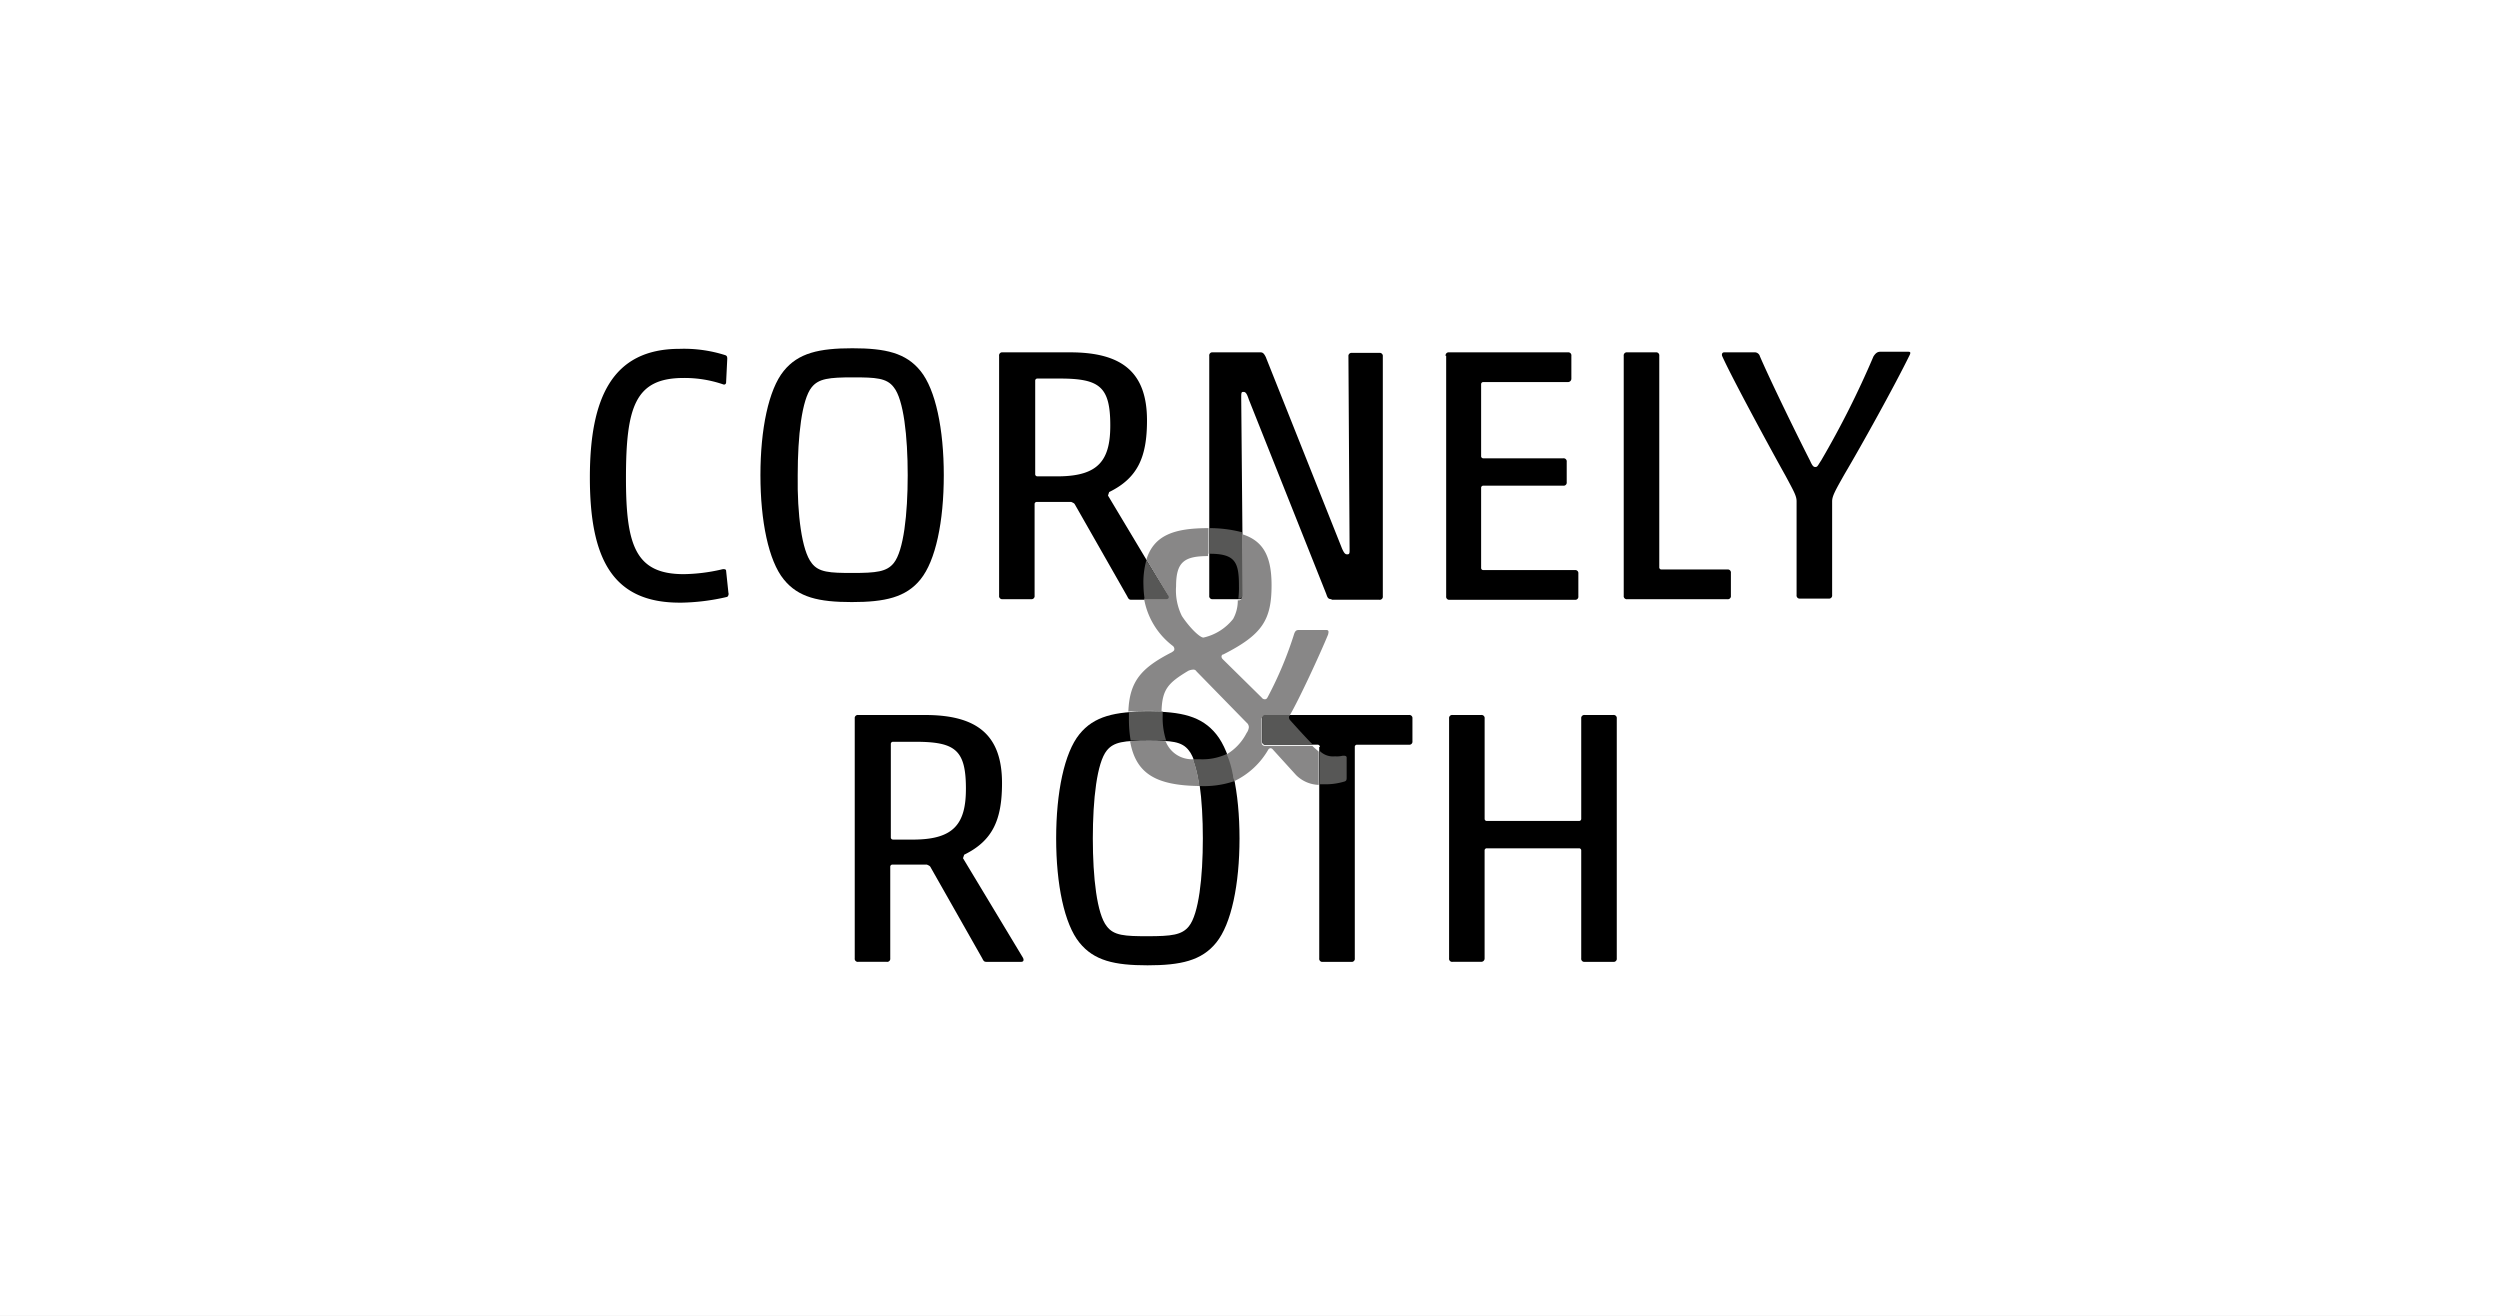 <?xml version="1.0" encoding="utf-8"?>
<svg xmlns="http://www.w3.org/2000/svg" height="150" viewBox="0 0 285 150" width="285">
  <rect x="0" y="0" width="285" height="150" fill="#333333" stroke="none"/>
  <defs>
    <clipPath id="clip-path">
      <rect data-name="Rechteck 106" height="126.951" id="Rechteck_106" width="206.918"/>
    </clipPath>
    <clipPath id="clip-cornely_roth-logo">
      <rect height="150" width="285"/>
    </clipPath>
  </defs>
  <g clip-path="url(#clip-cornely_roth-logo)" data-name="cornely—roth-logo" id="cornely_roth-logo">
    <rect fill="#fff" height="150" width="285"/>
    <rect data-name="Rechteck 44" fill="#fff" height="150" id="Rechteck_44" width="285"/>
    <g id="cornely-roth_schutzzone_RGB_SW" transform="translate(39.041 11.498)">
      <g clip-path="url(#clip-path)" data-name="Gruppe 500" id="Gruppe_500">
        <path d="M52.72,71.534c-7.7,0-10.22-5.11-10.22-14.268,0-9.025,2.522-14.666,10.22-14.666a15.479,15.479,0,0,1,5.243.73c.133.066.2.133.2.4l-.133,2.721a.232.232,0,0,1-.332.2,13.607,13.607,0,0,0-4.513-.73c-5.508,0-6.57,3.252-6.57,11.414,0,7.632,1.062,10.95,6.57,10.95a20.153,20.153,0,0,0,4.314-.531c.2-.066.531-.066.531.133l.265,2.522a.44.44,0,0,1-.133.465,24.353,24.353,0,0,1-5.442.664" data-name="Pfad 508" id="Pfad_508" transform="translate(-14.296 -14.33)"/>
      </g>
      <g clip-path="url(#clip-path)" data-name="Gruppe 501" id="Gruppe_501">
        <path d="M77.64,66.988c.8,1.062,2.057,1.128,4.645,1.128,2.721,0,3.915-.133,4.712-1.128,1.128-1.394,1.593-5.574,1.593-10.021S88.125,48.34,87,46.946c-.8-1.062-2.057-1.128-4.645-1.128-2.721,0-3.915.133-4.712,1.128-1.128,1.394-1.593,5.574-1.593,10.021-.066,4.446.465,8.627,1.593,10.021m12.41,1.858C88.391,70.9,86,71.434,82.219,71.434s-6.105-.531-7.764-2.588C72.729,66.722,71.8,62.21,71.8,56.967s.929-9.755,2.654-11.879C76.114,43.031,78.5,42.5,82.285,42.5s6.105.531,7.764,2.588c1.725,2.124,2.654,6.636,2.654,11.879,0,5.309-.929,9.755-2.654,11.879" data-name="Pfad 509" id="Pfad_509" transform="translate(-24.152 -14.296)"/>
      </g>
      <g clip-path="url(#clip-path)" data-name="Gruppe 502" id="Gruppe_502">
        <path d="M125.475,51.562c0-4.446-1.195-5.375-5.774-5.375H117.18a.243.243,0,0,0-.265.265V57.07a.243.243,0,0,0,.265.265H119.7c4.38-.066,5.774-1.792,5.774-5.774m-4.048,8.959c-.066-.133-.265-.2-.4-.265h-3.915a.243.243,0,0,0-.265.265V70.939a.352.352,0,0,1-.4.4H113.2a.352.352,0,0,1-.4-.4V43.6a.352.352,0,0,1,.4-.4h7.7c5.973,0,8.76,2.323,8.76,7.764,0,4.181-1.062,6.57-4.314,8.163l-.133.4,6.835,11.414c.133.265.066.465-.2.465h-3.982c-.265,0-.332-.133-.465-.4l-5.973-10.485" data-name="Pfad 510" id="Pfad_510" transform="translate(-37.943 -14.531)"/>
      </g>
      <g clip-path="url(#clip-path)" data-name="Gruppe 503" id="Gruppe_503">
        <path d="M162.836,71.338c-.4,0-.465-.2-.6-.6l-8.826-22.165c-.2-.6-.332-.863-.6-.863s-.265.066-.265.8l.2,22.43a.352.352,0,0,1-.4.4H149.3a.352.352,0,0,1-.4-.4V43.6a.352.352,0,0,1,.4-.4h5.442c.265,0,.4.133.6.531l8.693,21.833c.265.6.4.664.6.664s.265-.066.265-.4l-.133-22.165a.352.352,0,0,1,.4-.4h3.119a.352.352,0,0,1,.4.4V71.006a.352.352,0,0,1-.4.4h-5.442" data-name="Pfad 511" id="Pfad_511" transform="translate(-50.086 -14.531)"/>
      </g>
      <g clip-path="url(#clip-path)" data-name="Gruppe 504" id="Gruppe_504">
        <path d="M189.5,43.6a.352.352,0,0,1,.4-.4h13.538a.352.352,0,0,1,.4.4v2.588a.383.383,0,0,1-.4.4h-9.623a.243.243,0,0,0-.265.265v8.163a.243.243,0,0,0,.265.265h9.092a.352.352,0,0,1,.4.4V58a.352.352,0,0,1-.4.4h-9.092a.243.243,0,0,0-.265.265v9.092a.243.243,0,0,0,.265.265h10.419a.352.352,0,0,1,.4.4v2.588a.352.352,0,0,1-.4.4H189.965a.352.352,0,0,1-.4-.4V43.6Z" data-name="Pfad 512" id="Pfad_512" transform="translate(-63.743 -14.531)"/>
      </g>
      <g clip-path="url(#clip-path)" data-name="Gruppe 505" id="Gruppe_505">
        <path d="M220.1,43.6a.352.352,0,0,1,.4-.4h3.252a.352.352,0,0,1,.4.4v24.09a.243.243,0,0,0,.265.265h7.5a.352.352,0,0,1,.4.4v2.588a.352.352,0,0,1-.4.4H220.5a.352.352,0,0,1-.4-.4Z" data-name="Pfad 513" id="Pfad_513" transform="translate(-74.036 -14.531)"/>
      </g>
      <g clip-path="url(#clip-path)" data-name="Gruppe 506" id="Gruppe_506">
        <path d="M255.042,43.1h3.185c.265,0,.265.133.133.4-1.725,3.517-5.442,10.22-7.366,13.472-1.128,1.991-1.46,2.588-1.46,3.185V70.839a.352.352,0,0,1-.4.4h-3.252a.352.352,0,0,1-.4-.4V60.155c0-.6-.265-1.062-1.261-2.92-1.858-3.318-6.238-11.414-7.233-13.671-.066-.265.066-.4.265-.4h3.451a.616.616,0,0,1,.6.465c1.261,2.92,4.314,9.158,5.707,11.879.265.6.4.73.6.73.265,0,.265-.133.664-.73a104.49,104.49,0,0,0,5.973-11.879c.265-.4.465-.531.8-.531" data-name="Pfad 514" id="Pfad_514" transform="translate(-79.712 -14.498)"/>
      </g>
      <g clip-path="url(#clip-path)" data-name="Gruppe 507" id="Gruppe_507">
        <path d="M100.675,113.928c0-4.446-1.195-5.375-5.774-5.375H92.38a.243.243,0,0,0-.265.265v10.618a.243.243,0,0,0,.265.265H94.9c4.38-.066,5.774-1.792,5.774-5.774m-4.048,8.893c-.066-.133-.265-.2-.4-.265H92.314a.243.243,0,0,0-.265.265v10.419a.352.352,0,0,1-.4.4H88.4a.352.352,0,0,1-.4-.4V105.9a.352.352,0,0,1,.4-.4H96.03c5.973,0,8.76,2.323,8.76,7.764,0,4.181-1.062,6.57-4.314,8.163l-.133.4,6.835,11.348c.133.265.066.465-.2.465H103c-.265,0-.332-.133-.465-.4Z" data-name="Pfad 515" id="Pfad_515" transform="translate(-29.601 -35.488)"/>
      </g>
      <g clip-path="url(#clip-path)" data-name="Gruppe 508" id="Gruppe_508">
        <path d="M128.374,129.388c.8,1.062,2.057,1.128,4.645,1.128,2.721,0,3.915-.133,4.712-1.128,1.128-1.394,1.593-5.574,1.593-10.021s-.465-8.627-1.593-10.021c-.8-1.062-2.057-1.128-4.645-1.128-2.721,0-3.915.133-4.712,1.128-1.128,1.394-1.593,5.574-1.593,10.021s.465,8.627,1.593,10.021m12.476,1.858c-1.659,2.057-4.048,2.588-7.831,2.588s-6.105-.531-7.764-2.588c-1.725-2.124-2.654-6.636-2.654-11.879s.929-9.755,2.654-11.879c1.659-2.057,4.048-2.588,7.831-2.588s6.105.531,7.764,2.588c1.725,2.124,2.654,6.636,2.654,11.879s-.929,9.755-2.654,11.879" data-name="Pfad 516" id="Pfad_516" transform="translate(-41.24 -35.286)"/>
      </g>
      <g clip-path="url(#clip-path)" data-name="Gruppe 509" id="Gruppe_509">
        <path d="M164.57,109.15a.243.243,0,0,0-.265-.265H158.4a.352.352,0,0,1-.4-.4V105.9a.352.352,0,0,1,.4-.4h16.325a.352.352,0,0,1,.4.4v2.588a.352.352,0,0,1-.4.4h-5.906a.243.243,0,0,0-.265.265v24.09a.352.352,0,0,1-.4.4H164.9a.352.352,0,0,1-.4-.4V109.15" data-name="Pfad 517" id="Pfad_517" transform="translate(-53.148 -35.488)"/>
      </g>
      <g clip-path="url(#clip-path)" data-name="Gruppe 510" id="Gruppe_510">
        <path d="M205.164,105.9a.352.352,0,0,1,.4-.4h3.252a.352.352,0,0,1,.4.4v27.341a.352.352,0,0,1-.4.4h-3.252a.352.352,0,0,1-.4-.4V120.962a.243.243,0,0,0-.265-.265H194.414a.243.243,0,0,0-.265.265v12.277a.383.383,0,0,1-.4.4H190.5a.352.352,0,0,1-.4-.4V105.9a.352.352,0,0,1,.4-.4h3.252a.352.352,0,0,1,.4.4v11.414a.243.243,0,0,0,.265.265H204.9a.243.243,0,0,0,.265-.265Z" data-name="Pfad 518" id="Pfad_518" transform="translate(-63.945 -35.488)"/>
      </g>
      <g clip-path="url(#clip-path)" data-name="Gruppe 511" id="Gruppe_511">
        <path d="M144.092,73.4c-3.849,0-6.172.8-7.034,3.584l2.389,3.982c.133.265.066.465-.2.465h-2.455a8.607,8.607,0,0,0,3.252,5.375.449.449,0,0,1,.2.4c0,.2-.2.265-.265.332-3.517,1.792-4.844,3.318-4.977,6.769.664-.066,1.394-.066,2.19-.066a11.762,11.762,0,0,1,1.593.066c.066-2.522.73-3.252,3.053-4.645a1.562,1.562,0,0,1,.531-.133.4.4,0,0,1,.4.2l5.707,5.84a.685.685,0,0,1,.265.531,1.4,1.4,0,0,1-.265.664,5.97,5.97,0,0,1-2.323,2.455,24.6,24.6,0,0,1,.863,3.053,8.881,8.881,0,0,0,3.915-3.584.356.356,0,0,1,.265-.2.345.345,0,0,1,.265.133l2.654,2.92a3.808,3.808,0,0,0,2.588,1.128V98.883c-.2-.2-.465-.4-.73-.664H150.6a.352.352,0,0,1-.4-.4V95.233a.352.352,0,0,1,.4-.4h2.721a.065.065,0,0,1,.066-.066c1.062-1.792,3.451-6.968,4.38-9.224.066-.265.133-.531-.2-.531h-3.119c-.265,0-.4.066-.531.4a42.49,42.49,0,0,1-2.986,7.167c-.133.265-.2.332-.4.332a.453.453,0,0,1-.332-.2l-4.446-4.38a.5.5,0,0,1-.133-.265c0-.133.066-.265.2-.265,4.446-2.256,5.508-3.915,5.508-7.9,0-3.384-1-5.11-3.451-5.84l.066,7.167a.352.352,0,0,1-.4.4h-.066a4.311,4.311,0,0,1-.531,2.124,5.986,5.986,0,0,1-3.384,2.124c-.4,0-1.526-1.062-2.455-2.455a6.573,6.573,0,0,1-.664-3.384c0-2.787.929-3.451,3.65-3.451V73.4h0" data-name="Pfad 519" fill="#888787" id="Pfad_519" transform="translate(-45.411 -24.69)"/>
      </g>
      <g clip-path="url(#clip-path)" data-name="Gruppe 512" id="Gruppe_512">
        <path d="M137.932,78.9a9.3,9.3,0,0,0-.332,2.92,10.9,10.9,0,0,0,.133,1.526h2.455c.265,0,.4-.2.2-.465L137.932,78.9" data-name="Pfad 520" fill="#575756" id="Pfad_520" transform="translate(-46.285 -26.54)"/>
      </g>
      <g clip-path="url(#clip-path)" data-name="Gruppe 513" id="Gruppe_513">
        <path d="M148.8,73.4v2.92h.133c2.92,0,3.318,1,3.318,3.65a10.273,10.273,0,0,1-.066,1.46h.066a.352.352,0,0,0,.4-.4l-.066-7.167A14.674,14.674,0,0,0,148.8,73.4" data-name="Pfad 521" fill="#575756" id="Pfad_521" transform="translate(-50.053 -24.69)"/>
      </g>
      <g clip-path="url(#clip-path)" data-name="Gruppe 514" id="Gruppe_514">
        <path d="M137.357,109.9a19.327,19.327,0,0,0-2.057.066c.664,3.783,3.053,5.044,7.9,5.11a14.748,14.748,0,0,0-.73-3.053,3.2,3.2,0,0,1-3.119-2.057,17.438,17.438,0,0,0-1.991-.066" data-name="Pfad 522" fill="#888787" id="Pfad_522" transform="translate(-45.512 -36.968)"/>
      </g>
      <g clip-path="url(#clip-path)" data-name="Gruppe 515" id="Gruppe_515">
        <path d="M146.249,109.744a6.565,6.565,0,0,1-3.053.6h-.8a13.755,13.755,0,0,1,.73,3.053h.066a10.776,10.776,0,0,0,3.849-.531,10.209,10.209,0,0,0-.8-3.119M137.29,104.9c-.8,0-1.526,0-2.19.066v.73a14.4,14.4,0,0,0,.2,2.522,19.331,19.331,0,0,1,2.057-.066,17.442,17.442,0,0,1,1.991.066,8.267,8.267,0,0,1-.4-2.787V104.9H137.29" data-name="Pfad 523" fill="#575756" id="Pfad_523" transform="translate(-45.444 -35.286)"/>
      </g>
      <g clip-path="url(#clip-path)" data-name="Gruppe 516" id="Gruppe_516">
        <path d="M164.57,109.614V113.4h.6a7.42,7.42,0,0,0,2.256-.332c.133-.066.2-.133.2-.4v-2.323c0-.133-.133-.2-.265-.2h-.2a2.756,2.756,0,0,1-.863.066,2.129,2.129,0,0,1-1.725-.6m-3.451-4.114H158.4a.352.352,0,0,0-.4.4v2.588a.352.352,0,0,0,.4.4h5.375q-.9-.9-2.588-2.787a.5.5,0,0,1-.133-.265.6.6,0,0,1,.066-.332" data-name="Pfad 524" fill="#575756" id="Pfad_524" transform="translate(-53.148 -35.488)"/>
      </g>
    </g>
  </g>
</svg>